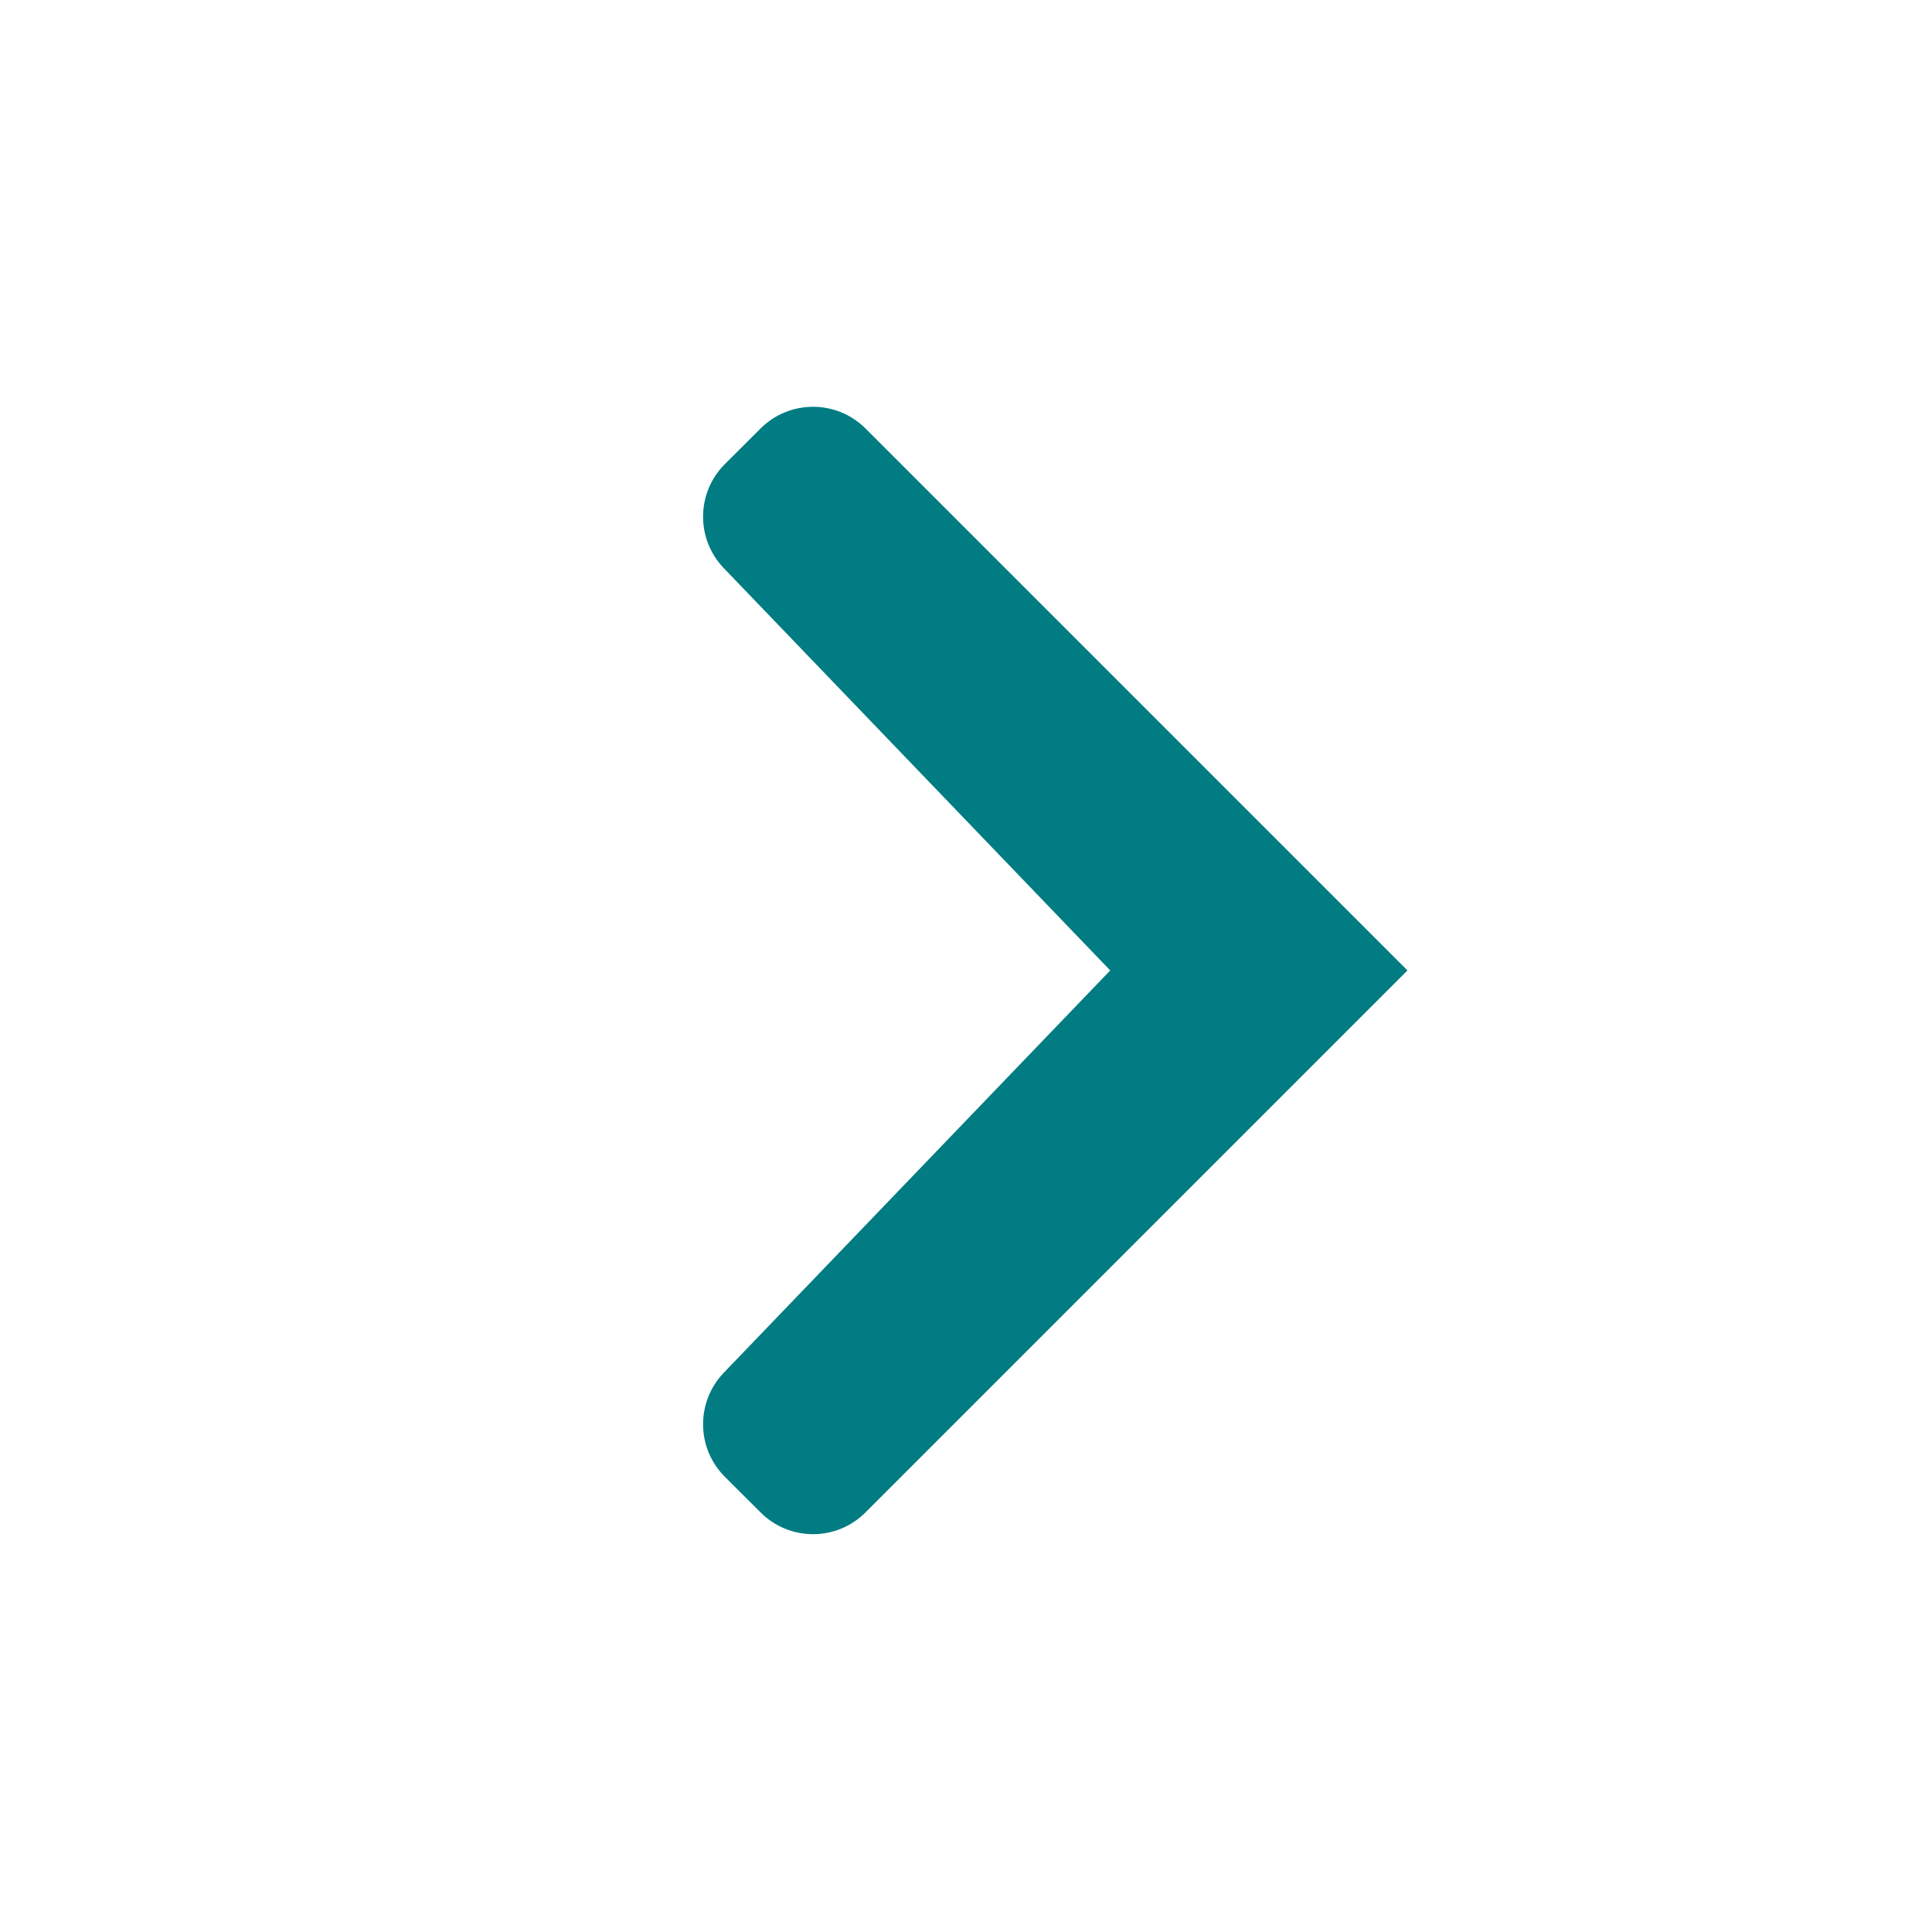 <svg width="20" height="20" viewBox="0 0 20 20" fill="none" xmlns="http://www.w3.org/2000/svg">
<path fill-rule="evenodd" clip-rule="evenodd" d="M7.493 14.21C7.203 14.512 7.207 14.991 7.503 15.287L7.873 15.656C8.173 15.957 8.66 15.957 8.96 15.656L14.57 10.046L8.96 4.436C8.66 4.136 8.173 4.136 7.873 4.436L7.503 4.805C7.207 5.102 7.203 5.58 7.493 5.882L11.493 10.046L7.493 14.21Z" fill="#007C82"/>
</svg>
